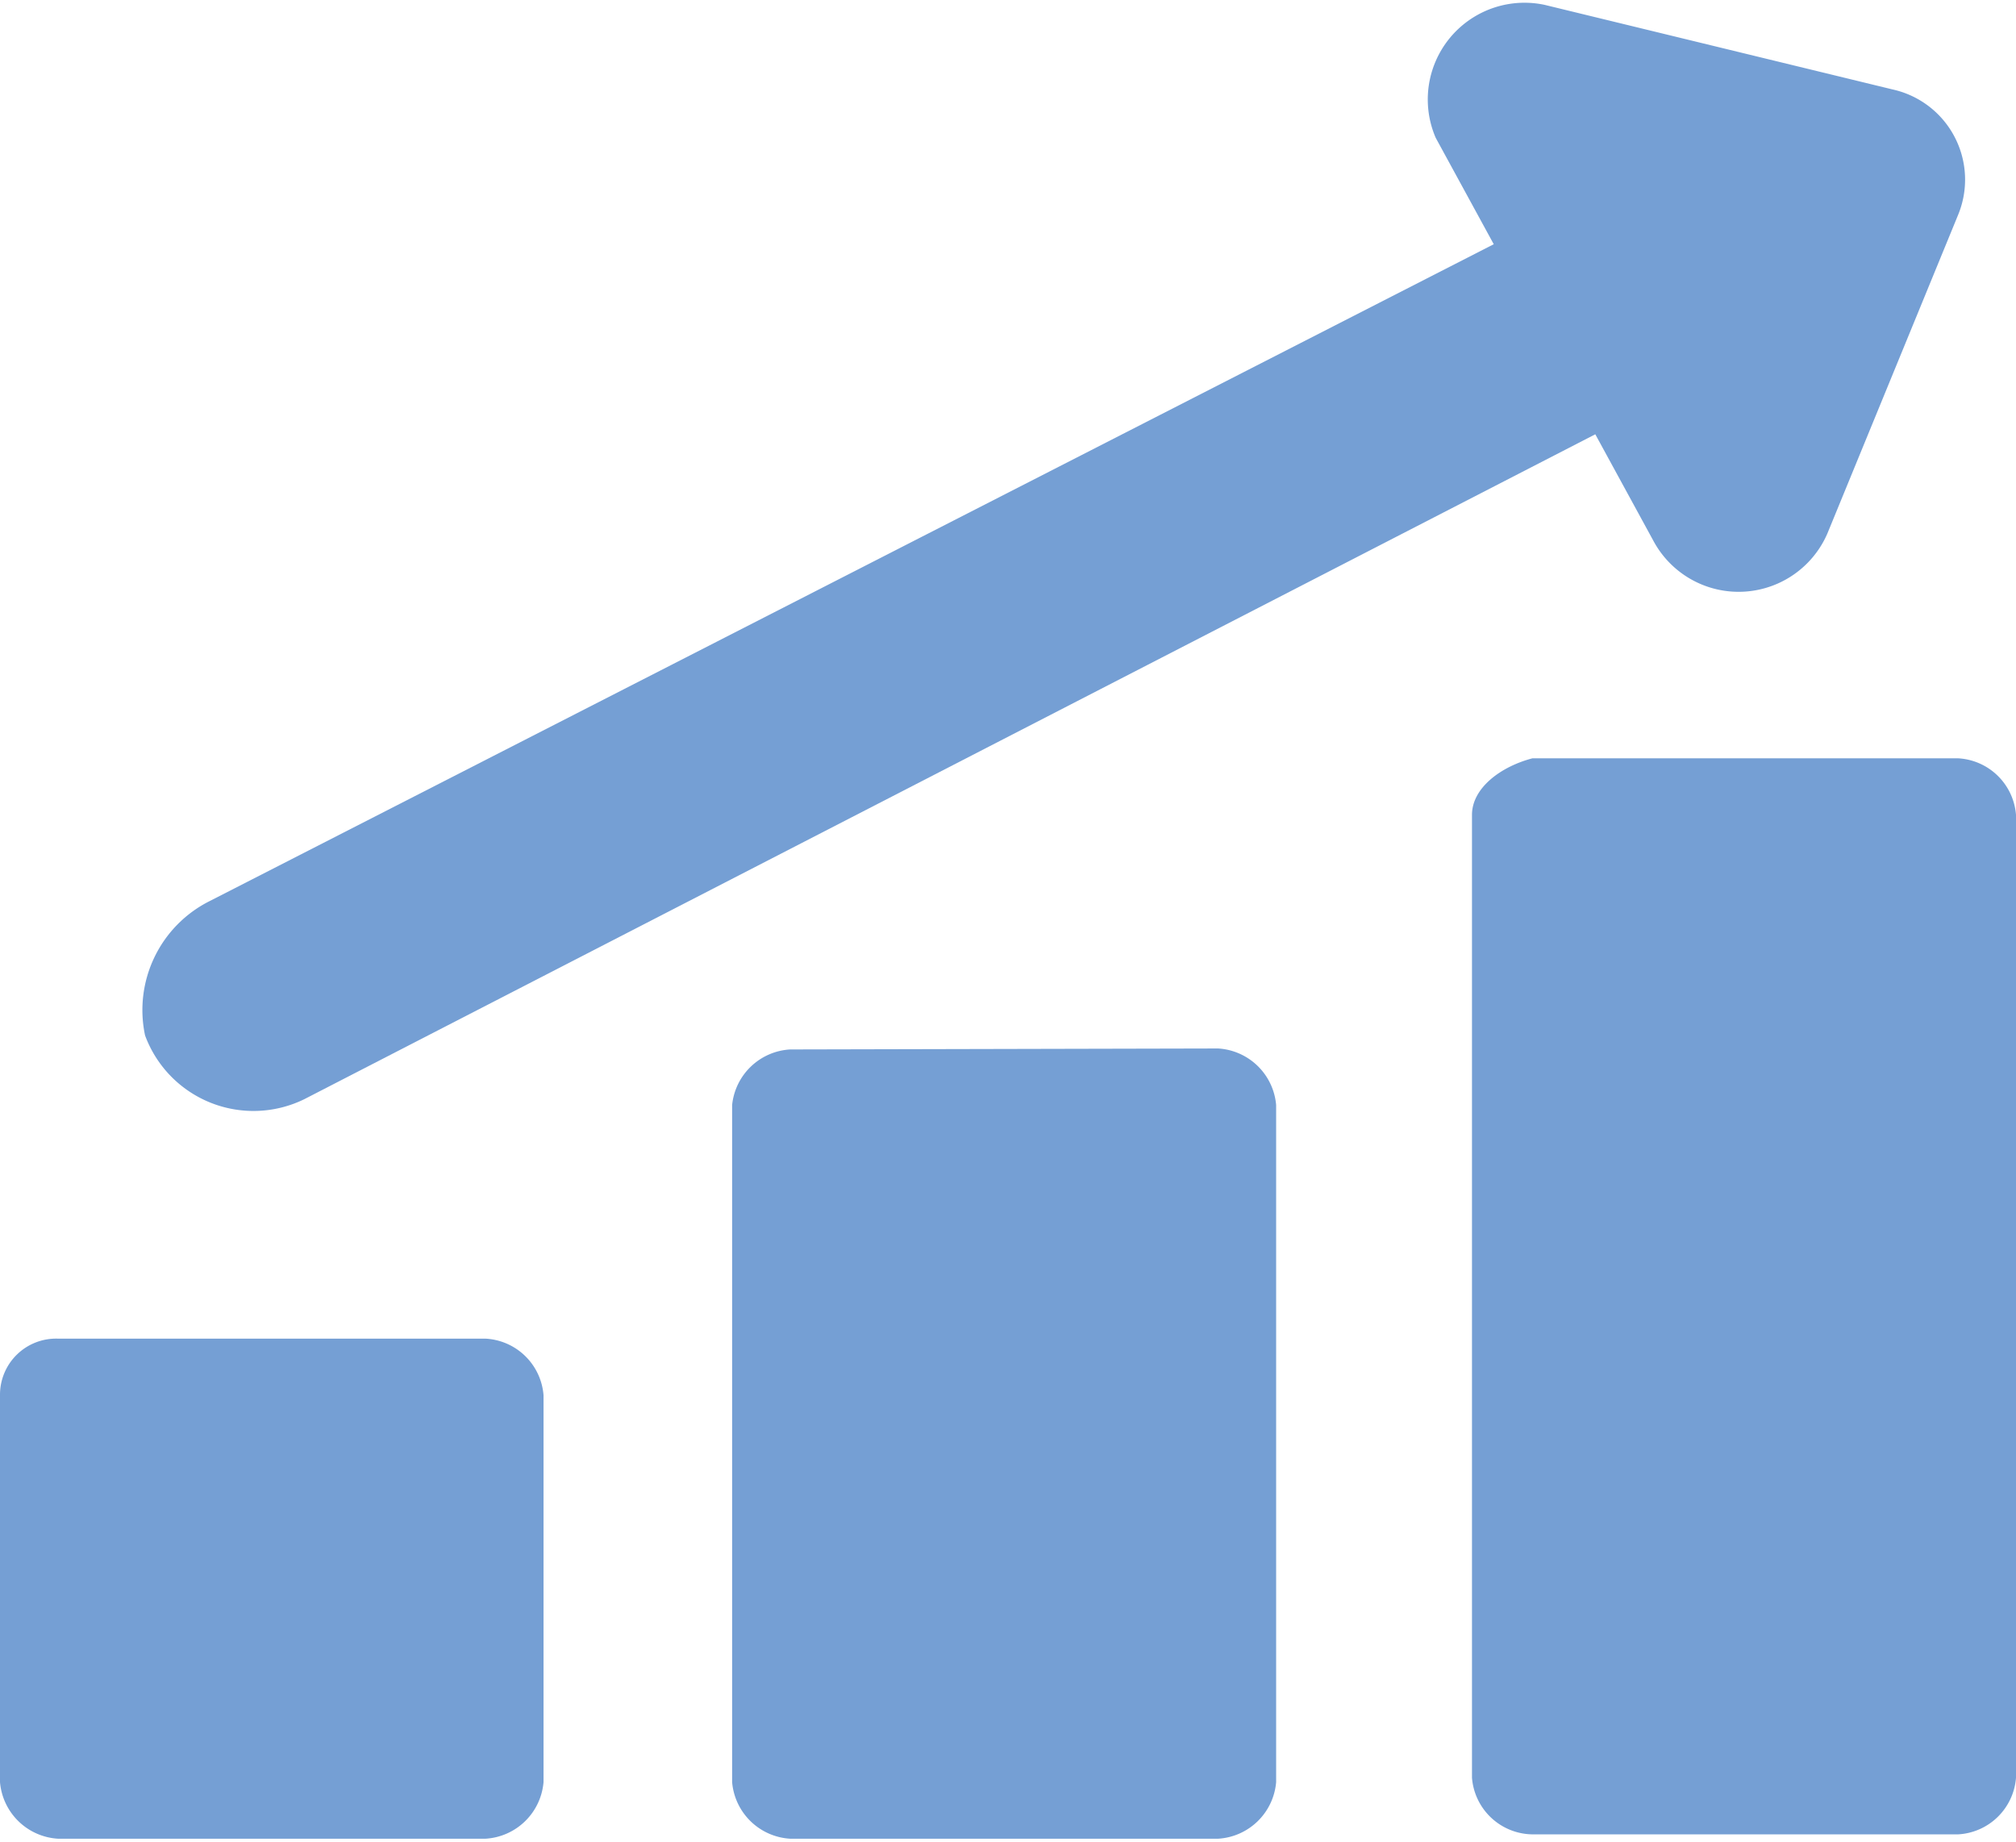<svg id="Layer_1" data-name="Layer 1" xmlns="http://www.w3.org/2000/svg" viewBox="0 0 41.69 38.08"><defs><style>.cls-1{fill:#759fd4;}</style></defs><path class="cls-1" d="M4.31,30.56A2.39,2.39,0,0,0,7.6,31.88L34.3,18.13l1.2,2.2a2,2,0,0,0,3.6-.15l2.7-6.58A1.91,1.91,0,0,0,40.45,11l-7.2-1.75A2,2,0,0,0,31,12l1.2,2.2L5.65,27.78a2.52,2.52,0,0,0-1.34,2.78Z" transform="translate(-1.31 -9.15)"/><path class="cls-1" d="M31.75,26V45.91A1.27,1.27,0,0,0,33,47.08H41.8A1.27,1.27,0,0,0,43,45.91V26a1.27,1.27,0,0,0-1.2-1.17H33C32.35,25,31.75,25.44,31.75,26Z" transform="translate(-1.31 -9.15)"/><path class="cls-1" d="M17.65,30.85A1.28,1.28,0,0,0,16.45,32v14a1.28,1.28,0,0,0,1.2,1.17H26.5a1.28,1.28,0,0,0,1.2-1.17V32a1.28,1.28,0,0,0-1.2-1.17Z" transform="translate(-1.31 -9.15)"/><path class="cls-1" d="M1.31,38v8a1.28,1.28,0,0,0,1.2,1.17h8.84a1.28,1.28,0,0,0,1.2-1.17V38a1.27,1.27,0,0,0-1.2-1.17H2.51A1.16,1.16,0,0,0,1.31,38Z" transform="translate(-1.31 -9.15)"/></svg>